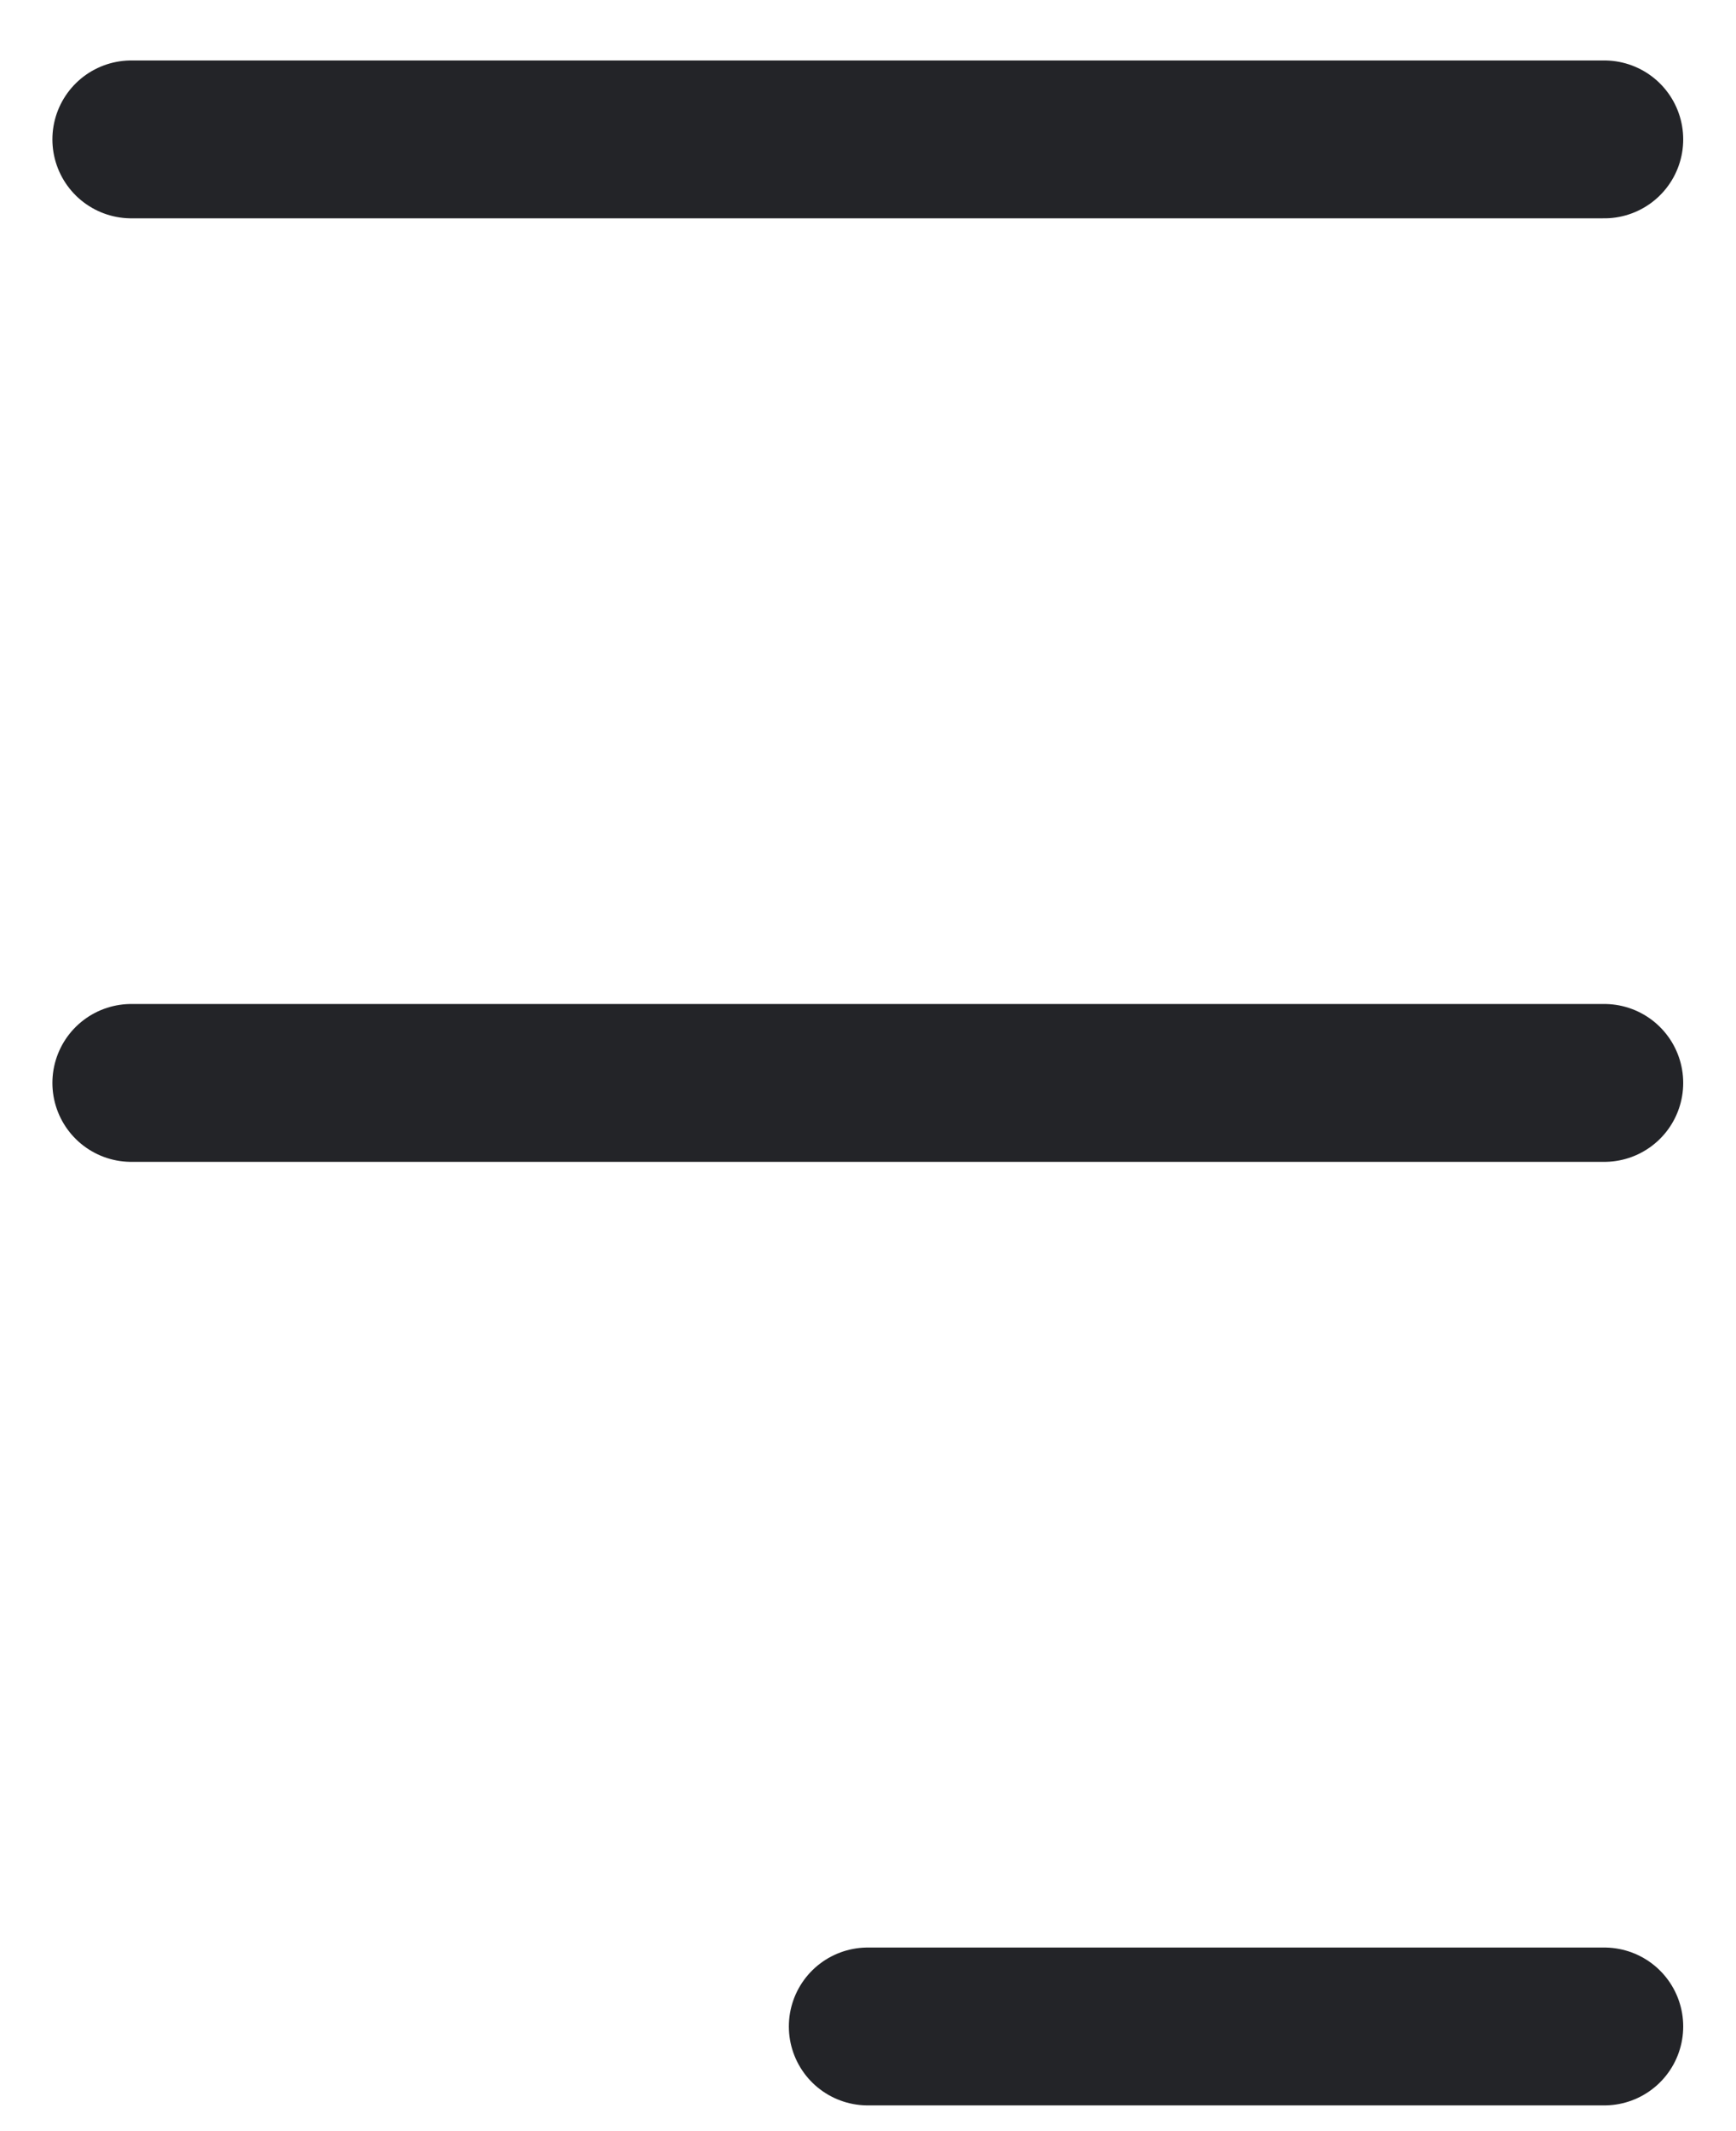<svg width="22" height="27" viewBox="0 0 22 27" fill="none" xmlns="http://www.w3.org/2000/svg">
<path d="M10.997 25.674L20.331 25.674M1.664 13.72H20.331M1.664 1.766H20.331" stroke="#232428" stroke-width="2" stroke-linecap="round" stroke-linejoin="round"/>
</svg>
